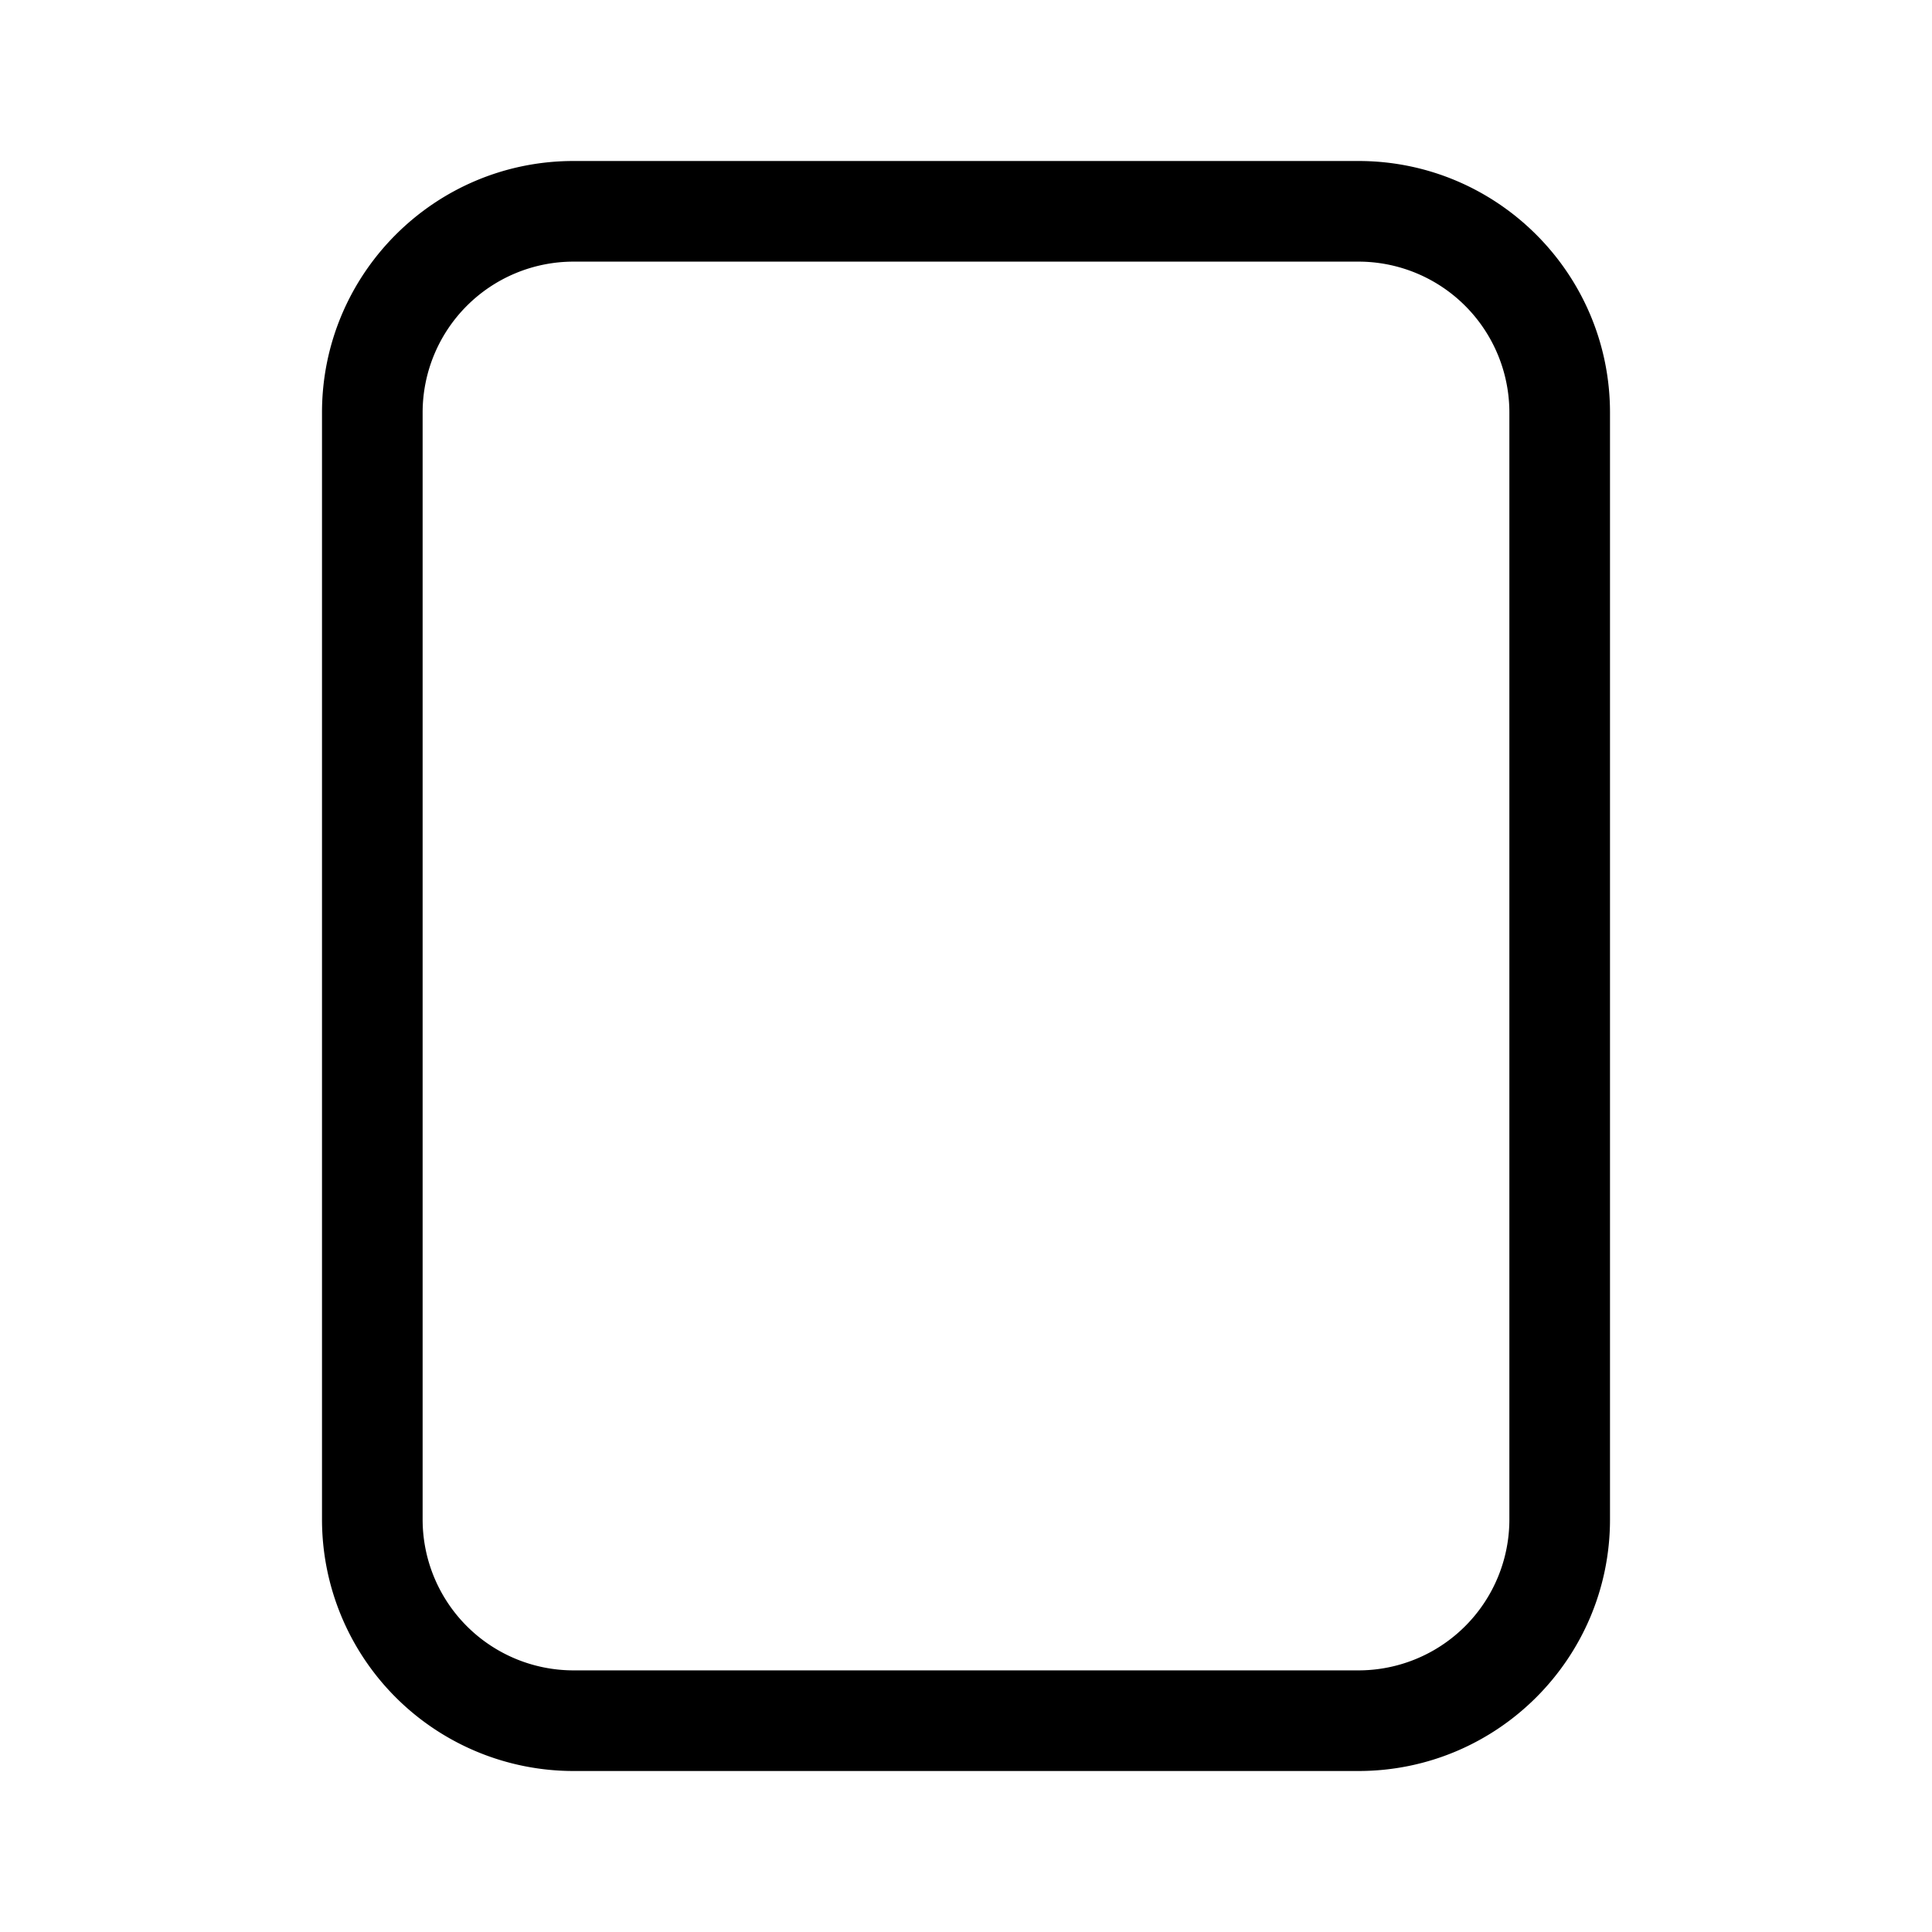 <svg width="48" height="48" viewBox="0 0 48 48" xmlns="http://www.w3.org/2000/svg"><path d="M14.25 44A6.25 6.25 0 0 1 8 37.75v-27.5C8 6.8 10.8 4 14.25 4h19.5C37.2 4 40 6.8 40 10.25v27.5C40 41.2 37.2 44 33.75 44h-19.5Zm-3.75-6.25a3.75 3.75 0 0 0 3.75 3.75h19.5a3.75 3.75 0 0 0 3.75-3.75v-27.5a3.75 3.75 0 0 0-3.75-3.75h-19.5a3.75 3.75 0 0 0-3.75 3.75v27.5Z"/></svg>